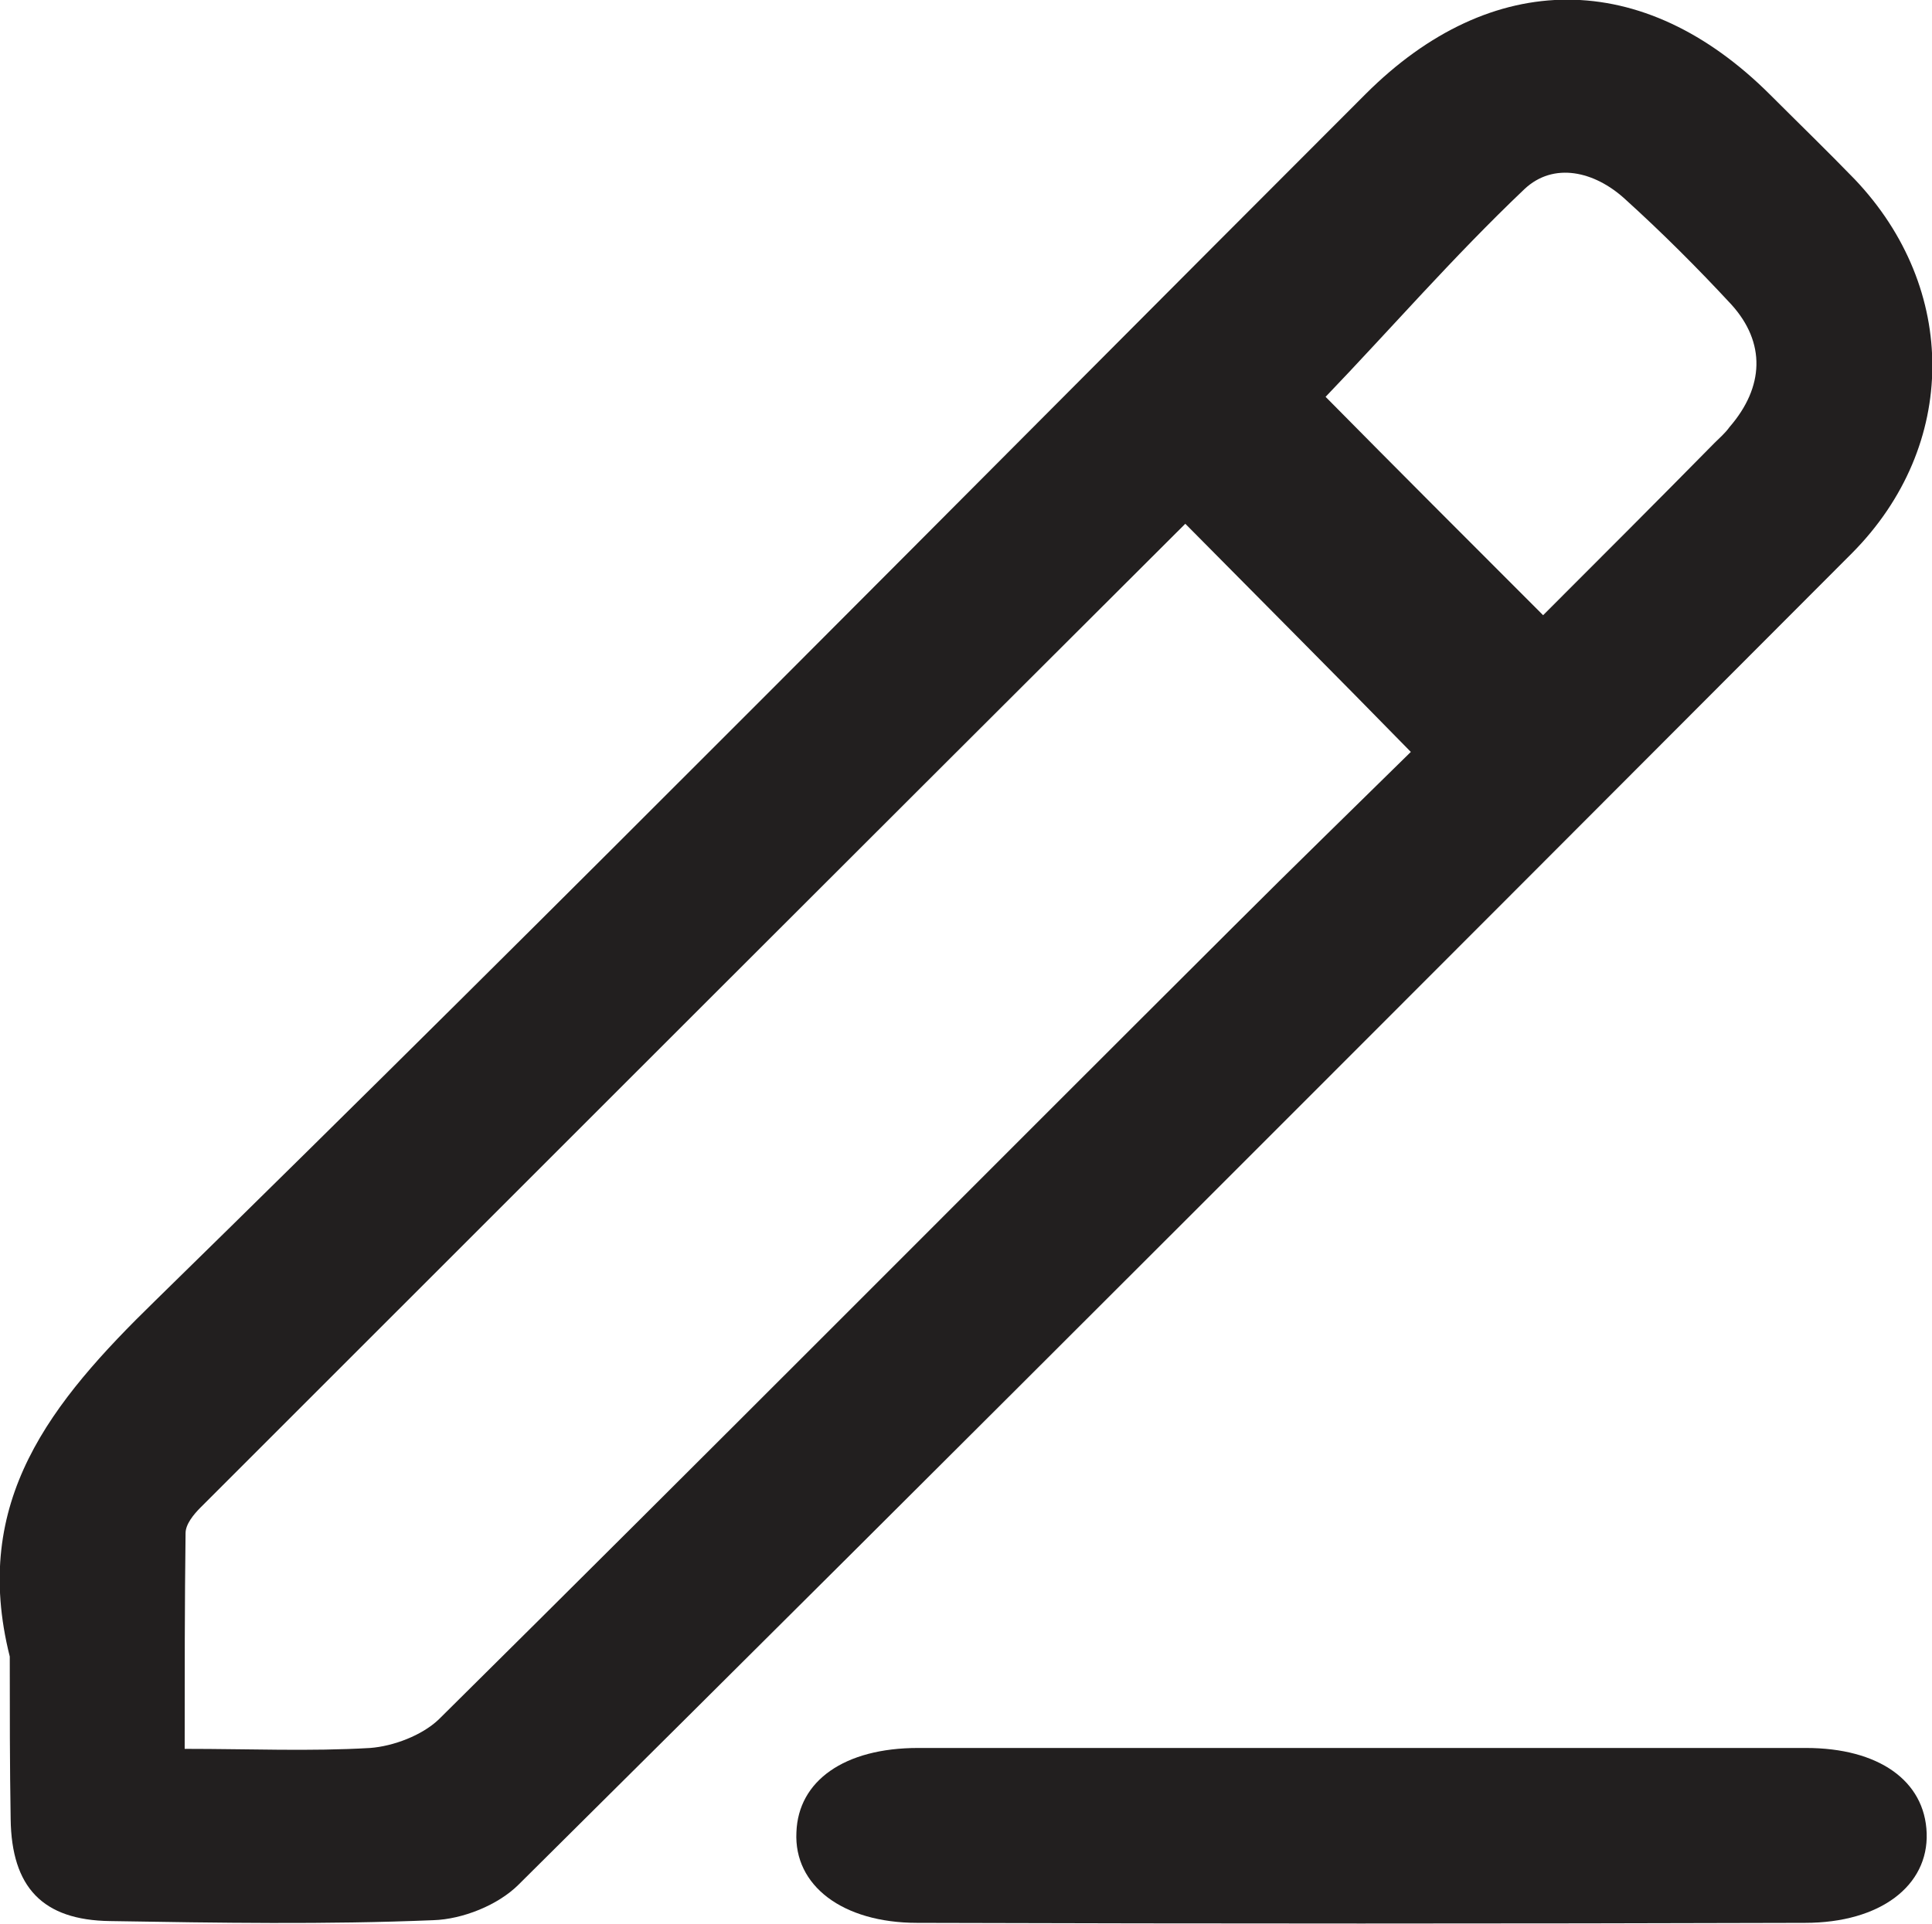 <?xml version="1.0" encoding="utf-8"?>
<!-- Generator: Adobe Illustrator 25.0.0, SVG Export Plug-In . SVG Version: 6.00 Build 0)  -->
<svg version="1.1" id="Capa_1" xmlns="http://www.w3.org/2000/svg" xmlns:xlink="http://www.w3.org/1999/xlink" x="0px" y="0px"
	 viewBox="0 0 217.6 216.7" style="enable-background:new 0 0 217.6 216.7;" xml:space="preserve">
<style type="text/css">
	.st0{fill:#221F1F;}
	.st1{fill:none;}
</style>
<path class="st0" d="M1.1,186.6c-4.4-17.5,4.6-28.6,16.4-40.1C63.4,101.6,108.4,56,153.8,10.6c14.2-14.2,31.3-14.2,45.6,0.1
	c3.2,3.2,6.4,6.3,9.5,9.5c11.7,12.3,11.7,30-0.3,42.1c-50,50.1-100,100.2-150.2,150c-2.3,2.3-6.3,3.9-9.6,4
	c-12.1,0.5-24.2,0.3-36.4,0.1c-7.6-0.1-11.1-3.8-11.2-11.5C1.1,198.9,1.1,192.7,1.1,186.6 M133.5,59
	C96.6,95.8,59.6,132.8,22.6,169.8c-0.8,0.8-1.7,1.9-1.7,2.9c-0.1,7.9-0.1,15.8-0.1,24.3c7.4,0,14.1,0.3,20.9-0.1
	c2.6-0.2,5.8-1.4,7.7-3.2c30-29.7,59.7-59.6,89.6-89.4c6.7-6.7,13.5-13.3,19.9-19.6C150.3,75.9,142,67.6,133.5,59 M173.8,69.3
	c6.5-6.5,12.9-12.9,19.3-19.4c0.6-0.6,1.2-1.1,1.7-1.8c3.9-4.5,4.1-9.5,0.2-13.8c-3.8-4.1-7.8-8.1-12-11.9c-3.4-3.1-8-4.2-11.3-1.1
	c-8,7.6-15.2,15.9-22.4,23.4C157.1,52.6,165.3,60.8,173.8,69.3"/>
<path class="st0" d="M153.7,196.9c16.6,0,33.1,0,49.7,0c8.2,0,13.4,3.7,13.6,9.6c0.2,5.9-5.2,10.1-13.7,10.1
	c-33.3,0.1-66.7,0.1-100,0c-8.4,0-13.9-4.2-13.6-10.2c0.2-5.8,5.4-9.5,13.7-9.5C120.1,196.9,136.9,196.9,153.7,196.9"/>
<rect class="st1" width="217.6" height="216.7"/>
</svg>
